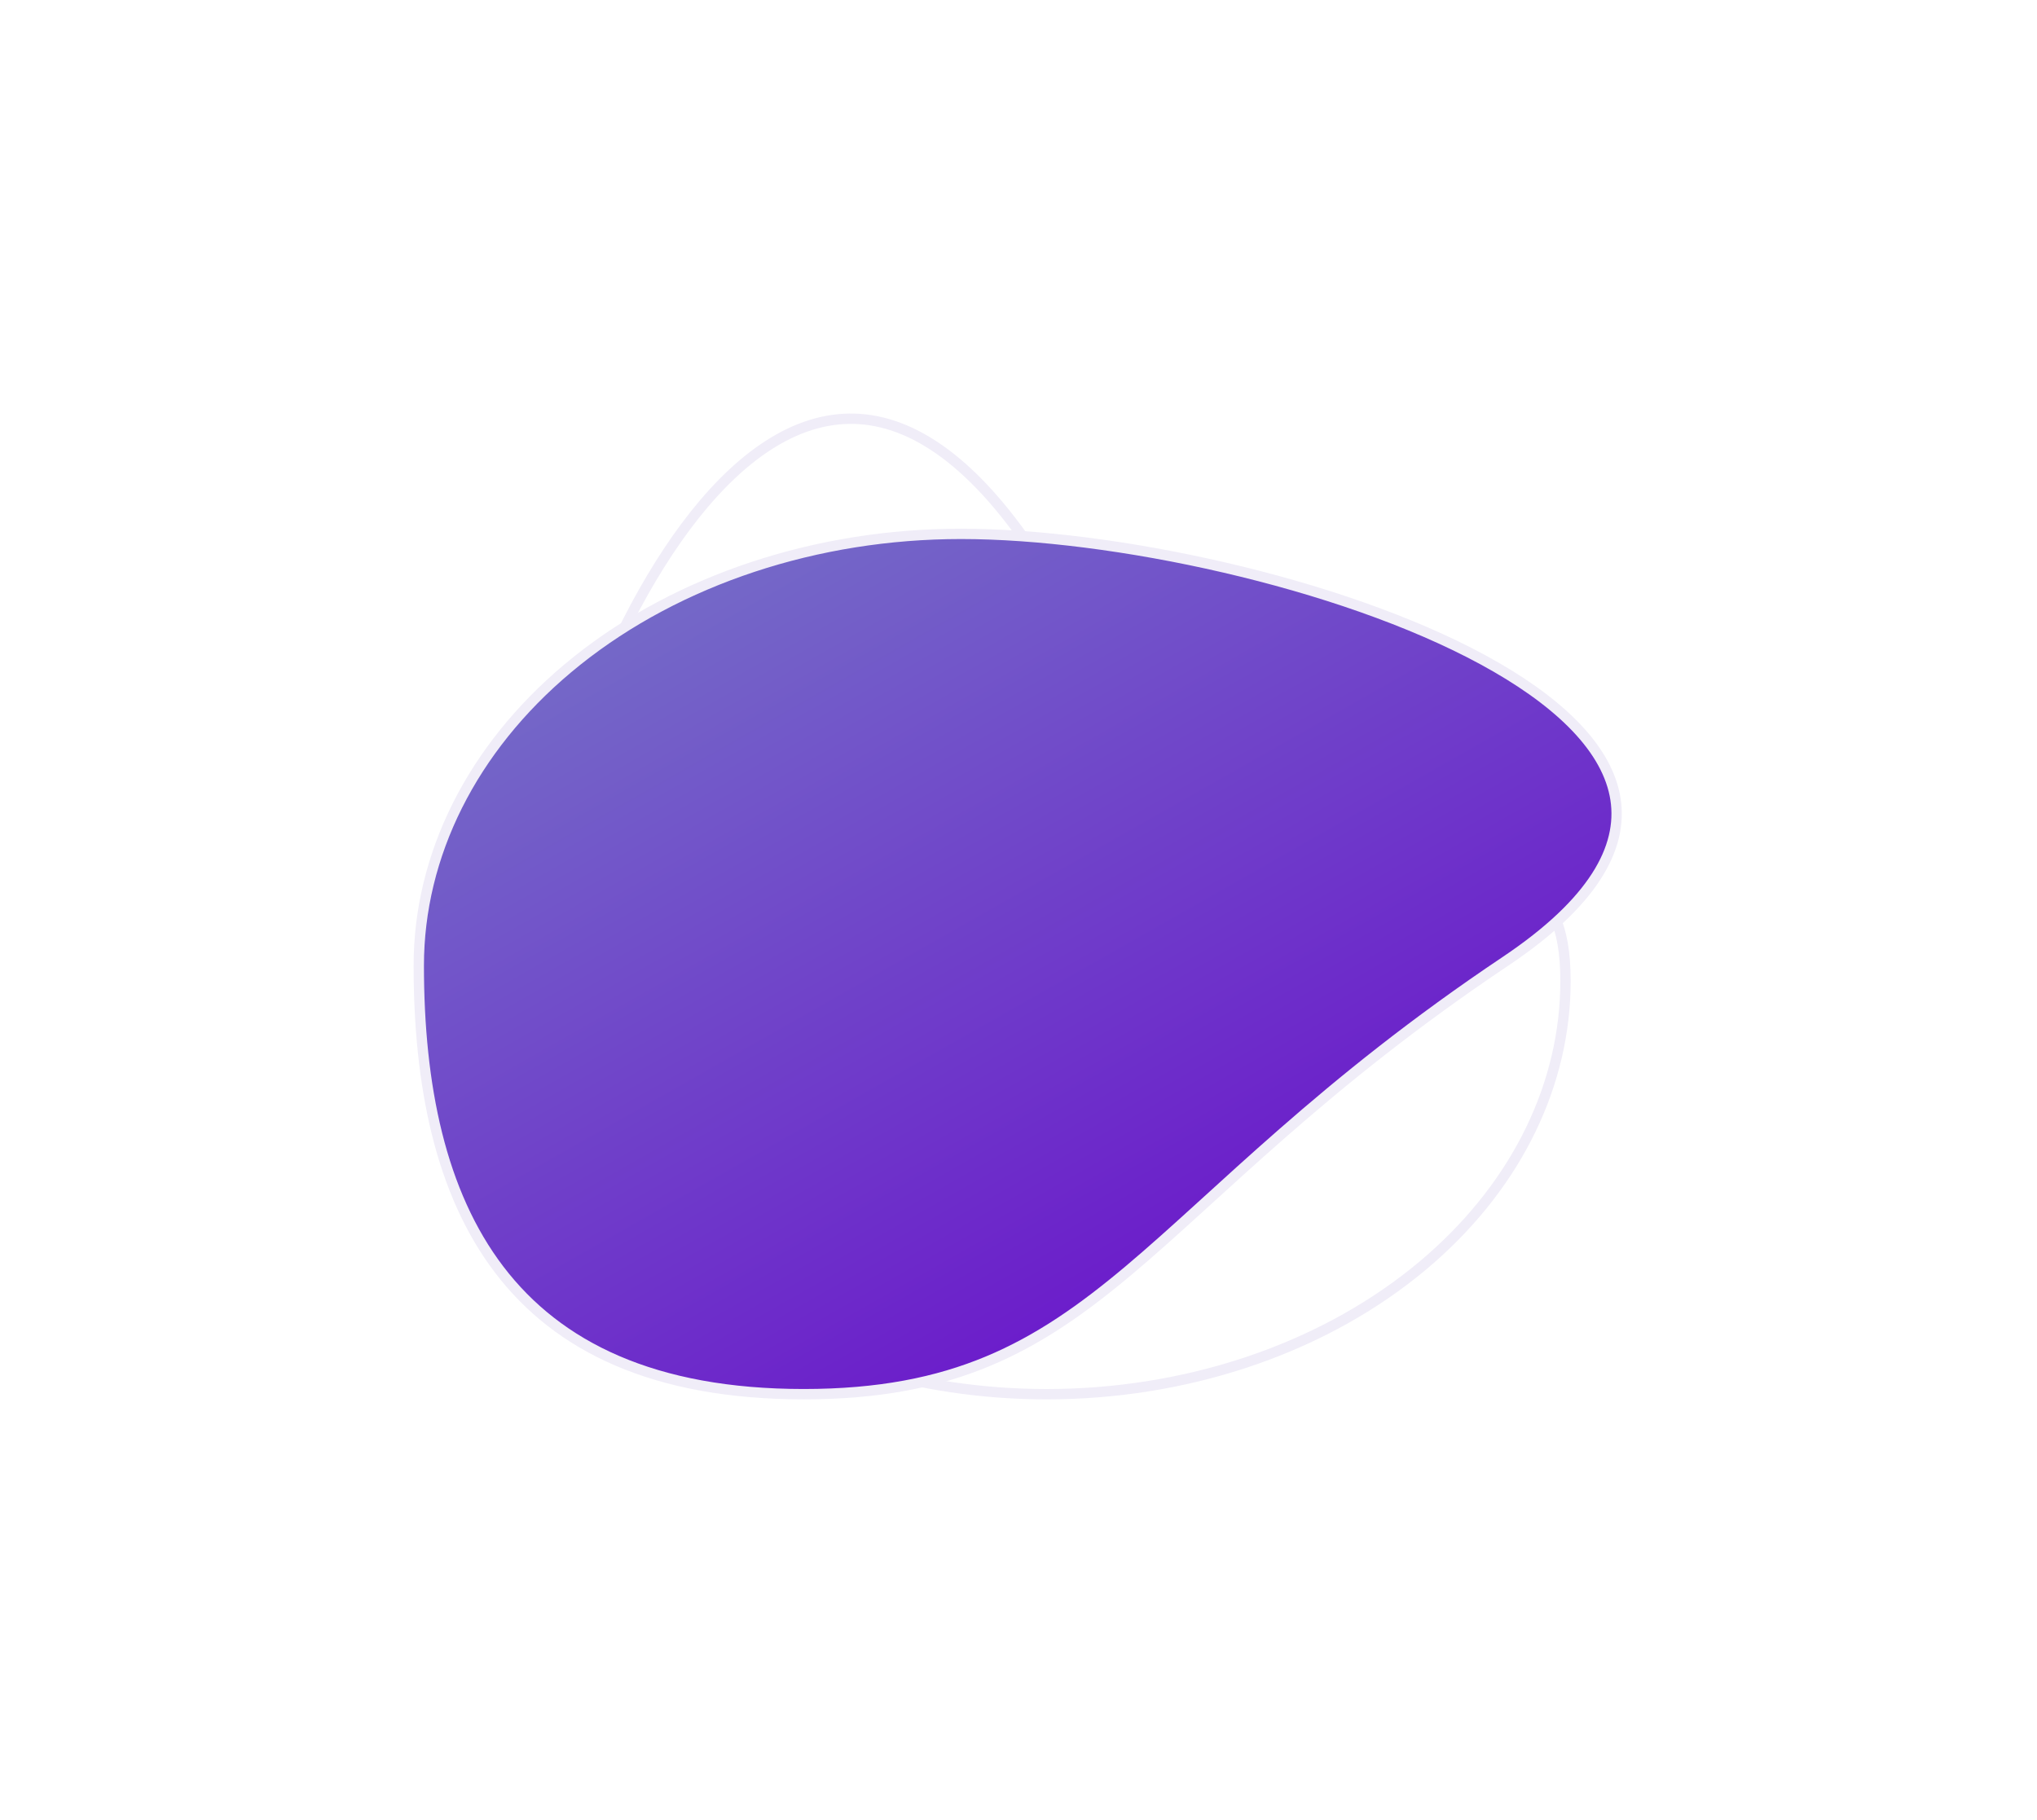 <svg width="197" height="176" viewBox="0 0 197 176" fill="none" xmlns="http://www.w3.org/2000/svg">
<g filter="url(#filter0_d_1_11118)">
<path d="M81.105 39.501C86.659 39.417 92.795 43.077 99.178 52.746L99.796 53.7C106.465 64.183 112.999 70.587 119.062 74.636C125.128 78.686 130.698 80.362 135.407 81.422C136.582 81.686 137.705 81.913 138.764 82.127C139.825 82.342 140.82 82.544 141.752 82.763C143.62 83.2 145.191 83.693 146.462 84.443C147.719 85.185 148.691 86.183 149.356 87.655C150.028 89.141 150.401 91.138 150.401 93.892C150.401 98.795 149.267 103.656 147.056 108.233L146.6 109.146C144.245 113.684 140.857 117.841 136.606 121.406L135.744 122.111C131.088 125.829 125.554 128.783 119.457 130.799C113.36 132.815 106.822 133.854 100.218 133.854C94.027 133.853 87.894 132.94 82.128 131.165L80.98 130.799C75.263 128.909 70.042 126.195 65.575 122.8L64.691 122.111C60.326 118.626 56.813 114.535 54.321 110.048L53.837 109.146C51.325 104.305 50.035 99.122 50.035 93.892L50.039 93.368C50.129 87.885 51.611 80.25 54.195 72.43C56.862 64.36 60.687 56.141 65.32 49.928C69.968 43.696 75.347 39.588 81.105 39.501Z" fill="white" stroke="#F0EDF8"/>
</g>
<g style="mix-blend-mode:multiply" filter="url(#filter1_d_1_11118)">
<path d="M91.936 50.638C106.486 50.638 128.49 55.261 142.411 62.816C149.397 66.608 154.193 71.054 155.164 75.891C156.09 80.505 153.567 85.748 145.401 91.431L144.594 91.983C126.857 103.856 117.062 114.399 108.156 121.882C103.697 125.629 99.457 128.615 94.531 130.668C89.609 132.72 83.975 133.851 76.722 133.851C62.218 133.851 52.953 129.241 47.295 121.824C41.616 114.381 39.5 104.024 39.5 92.398C39.5 81.708 44.652 71.414 53.908 63.65L54.816 62.906C64.646 55.059 77.997 50.638 91.936 50.638Z" fill="url(#paint0_linear_1_11118)" stroke="#F0EDF8"/>
</g>
<defs>
<filter id="filter0_d_1_11118" x="10.535" y="0" width="181.366" height="175.353" filterUnits="userSpaceOnUse" color-interpolation-filters="sRGB">
<feFlood flood-opacity="0" result="BackgroundImageFix"/>
<feColorMatrix in="SourceAlpha" type="matrix" values="0 0 0 0 0 0 0 0 0 0 0 0 0 0 0 0 0 0 127 0" result="hardAlpha"/>
<feOffset dx="1" dy="1"/>
<feGaussianBlur stdDeviation="20"/>
<feColorMatrix type="matrix" values="0 0 0 0 0 0 0 0 0 0 0 0 0 0 0 0 0 0 0.102 0"/>
<feBlend mode="normal" in2="BackgroundImageFix" result="effect1_dropShadow_1_11118"/>
<feBlend mode="normal" in="SourceGraphic" in2="effect1_dropShadow_1_11118" result="shape"/>
</filter>
<filter id="filter1_d_1_11118" x="0" y="11.138" width="196.846" height="164.213" filterUnits="userSpaceOnUse" color-interpolation-filters="sRGB">
<feFlood flood-opacity="0" result="BackgroundImageFix"/>
<feColorMatrix in="SourceAlpha" type="matrix" values="0 0 0 0 0 0 0 0 0 0 0 0 0 0 0 0 0 0 127 0" result="hardAlpha"/>
<feOffset dx="1" dy="1"/>
<feGaussianBlur stdDeviation="20"/>
<feColorMatrix type="matrix" values="0 0 0 0 0 0 0 0 0 0 0 0 0 0 0 0 0 0 0.2 0"/>
<feBlend mode="normal" in2="BackgroundImageFix" result="effect1_dropShadow_1_11118"/>
<feBlend mode="normal" in="SourceGraphic" in2="effect1_dropShadow_1_11118" result="shape"/>
</filter>
<linearGradient id="paint0_linear_1_11118" x1="61.434" y1="57.885" x2="107.332" y2="138.702" gradientUnits="userSpaceOnUse">
<stop stop-color="#7469C8"/>
<stop offset="1" stop-color="#6A11CB"/>
</linearGradient>
</defs>
</svg>
